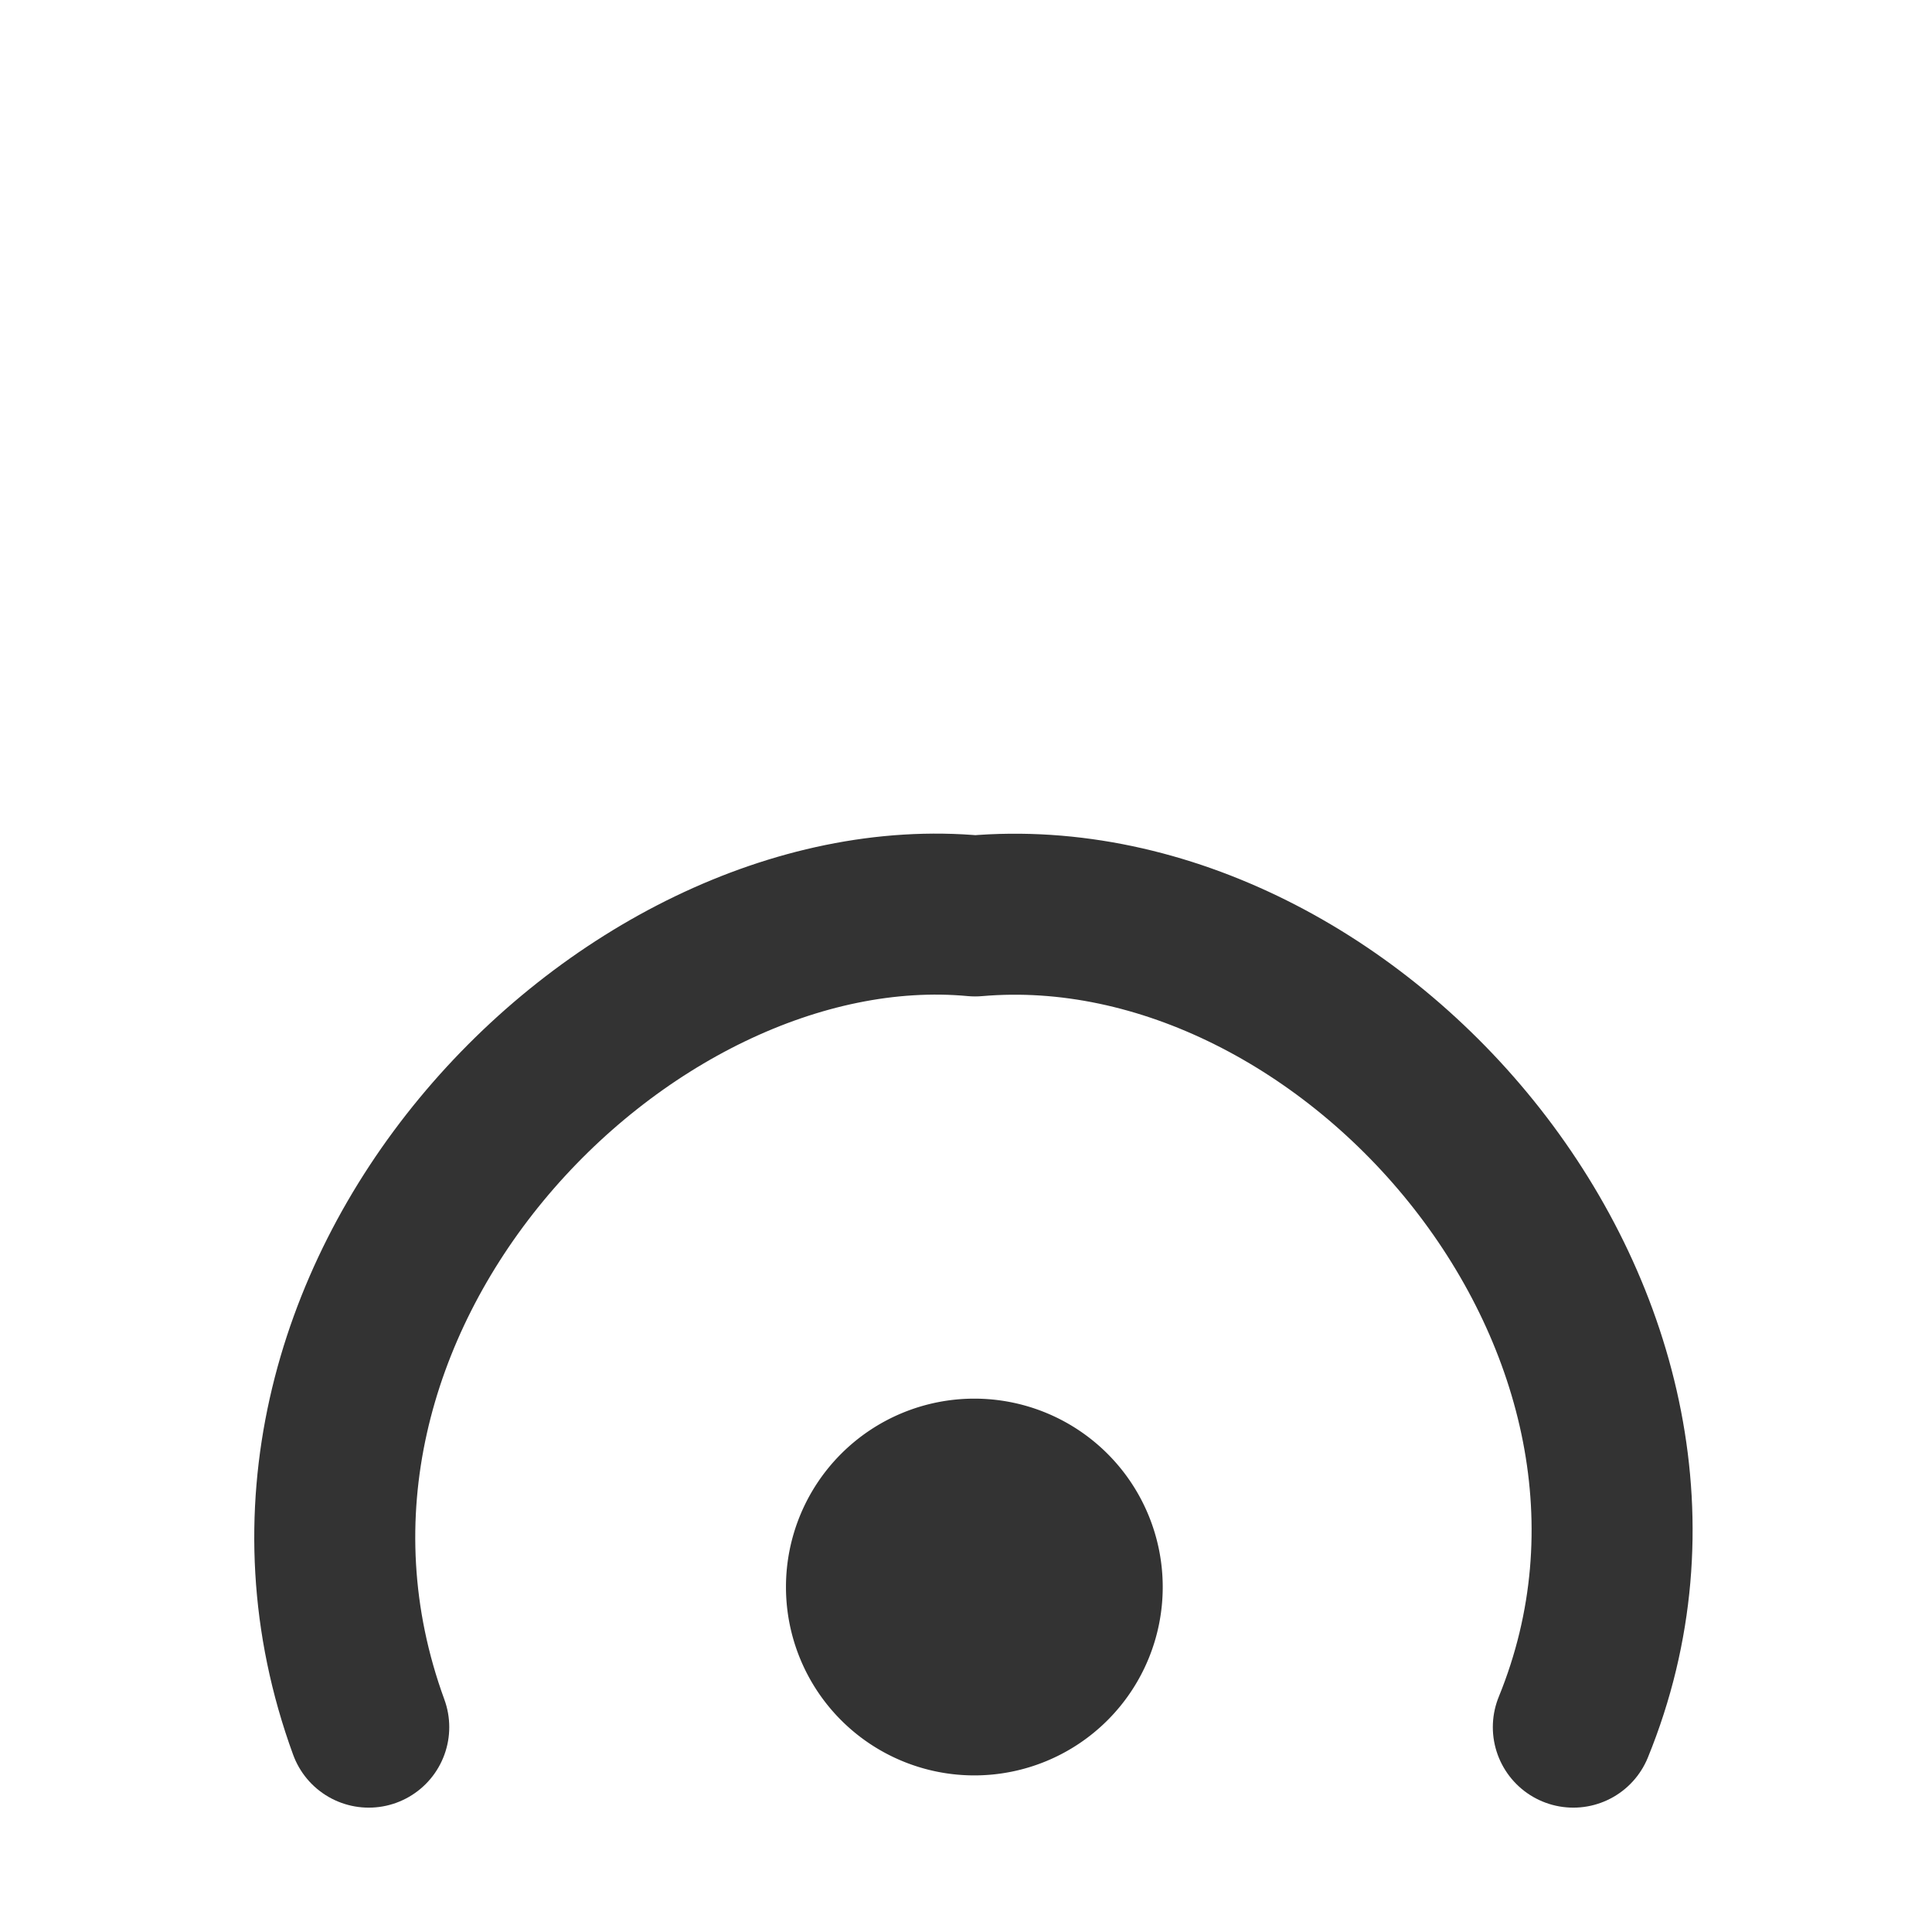 <?xml version="1.0" encoding="UTF-8" standalone="no"?>
<!-- Created with Inkscape (http://www.inkscape.org/) -->
<svg
    xmlns:inkscape="http://www.inkscape.org/namespaces/inkscape"
    xmlns:rdf="http://www.w3.org/1999/02/22-rdf-syntax-ns#"
    xmlns="http://www.w3.org/2000/svg"
    xmlns:sodipodi="http://sodipodi.sourceforge.net/DTD/sodipodi-0.dtd"
    xmlns:cc="http://web.resource.org/cc/"
    xmlns:xlink="http://www.w3.org/1999/xlink"
    xmlns:dc="http://purl.org/dc/elements/1.1/"
    xmlns:svg="http://www.w3.org/2000/svg"
    xmlns:ns1="http://sozi.baierouge.fr"
    id="svg1"
    sodipodi:docname="music_fermatenote.svg"
    viewBox="0 0 60 60"
    sodipodi:version="0.32"
    version="1.0"
    y="0"
    x="0"
    inkscape:version="0.38.1"
    sodipodi:docbase="/home/danny/flat/scalable"
  >
  <sodipodi:namedview
      id="base"
      bordercolor="#666666"
      inkscape:pageshadow="2"
      inkscape:window-width="1016"
      pagecolor="#ffffff"
      snaptoguides="true"
      inkscape:zoom="4.9119410"
      inkscape:window-x="0"
      borderopacity="1.0"
      inkscape:cx="37.930668"
      inkscape:cy="21.322519"
      inkscape:window-y="0"
      inkscape:window-height="693"
      inkscape:pageopacity="0.0"
      showguides="true"
  />
  <path
      id="path859"
      sodipodi:rx="4.8351560"
      sodipodi:ry="4.8351560"
      style="fill-rule:evenodd;fill:#333333"
      sodipodi:type="arc"
      d="m51.66 47.021a4.835 4.835 0 1 0 -9.67 0 4.835 4.835 0 1 0 9.67 0z"
      transform="matrix(1.21 0 0 1.21 -26.399 -7.609)"
      sodipodi:cy="47.021423"
      sodipodi:cx="46.824665"
  />
  <path
      id="path840"
      style="stroke-linejoin:round;stroke:#333333;stroke-linecap:round;stroke-width:5;fill:none"
      d="m11.452 55.928c-4.835-13.233 7.889-26.211 18.831-25.193 11.707-1.018 23.667 12.724 18.578 25.193"
      sodipodi:nodetypes="ccc"
      transform="translate(0 -2.29)"
      sodipodi:stroke-cmyk="(0.0000000 0.0000000 0.0000000 0.80000001)"
  />
</svg
>
